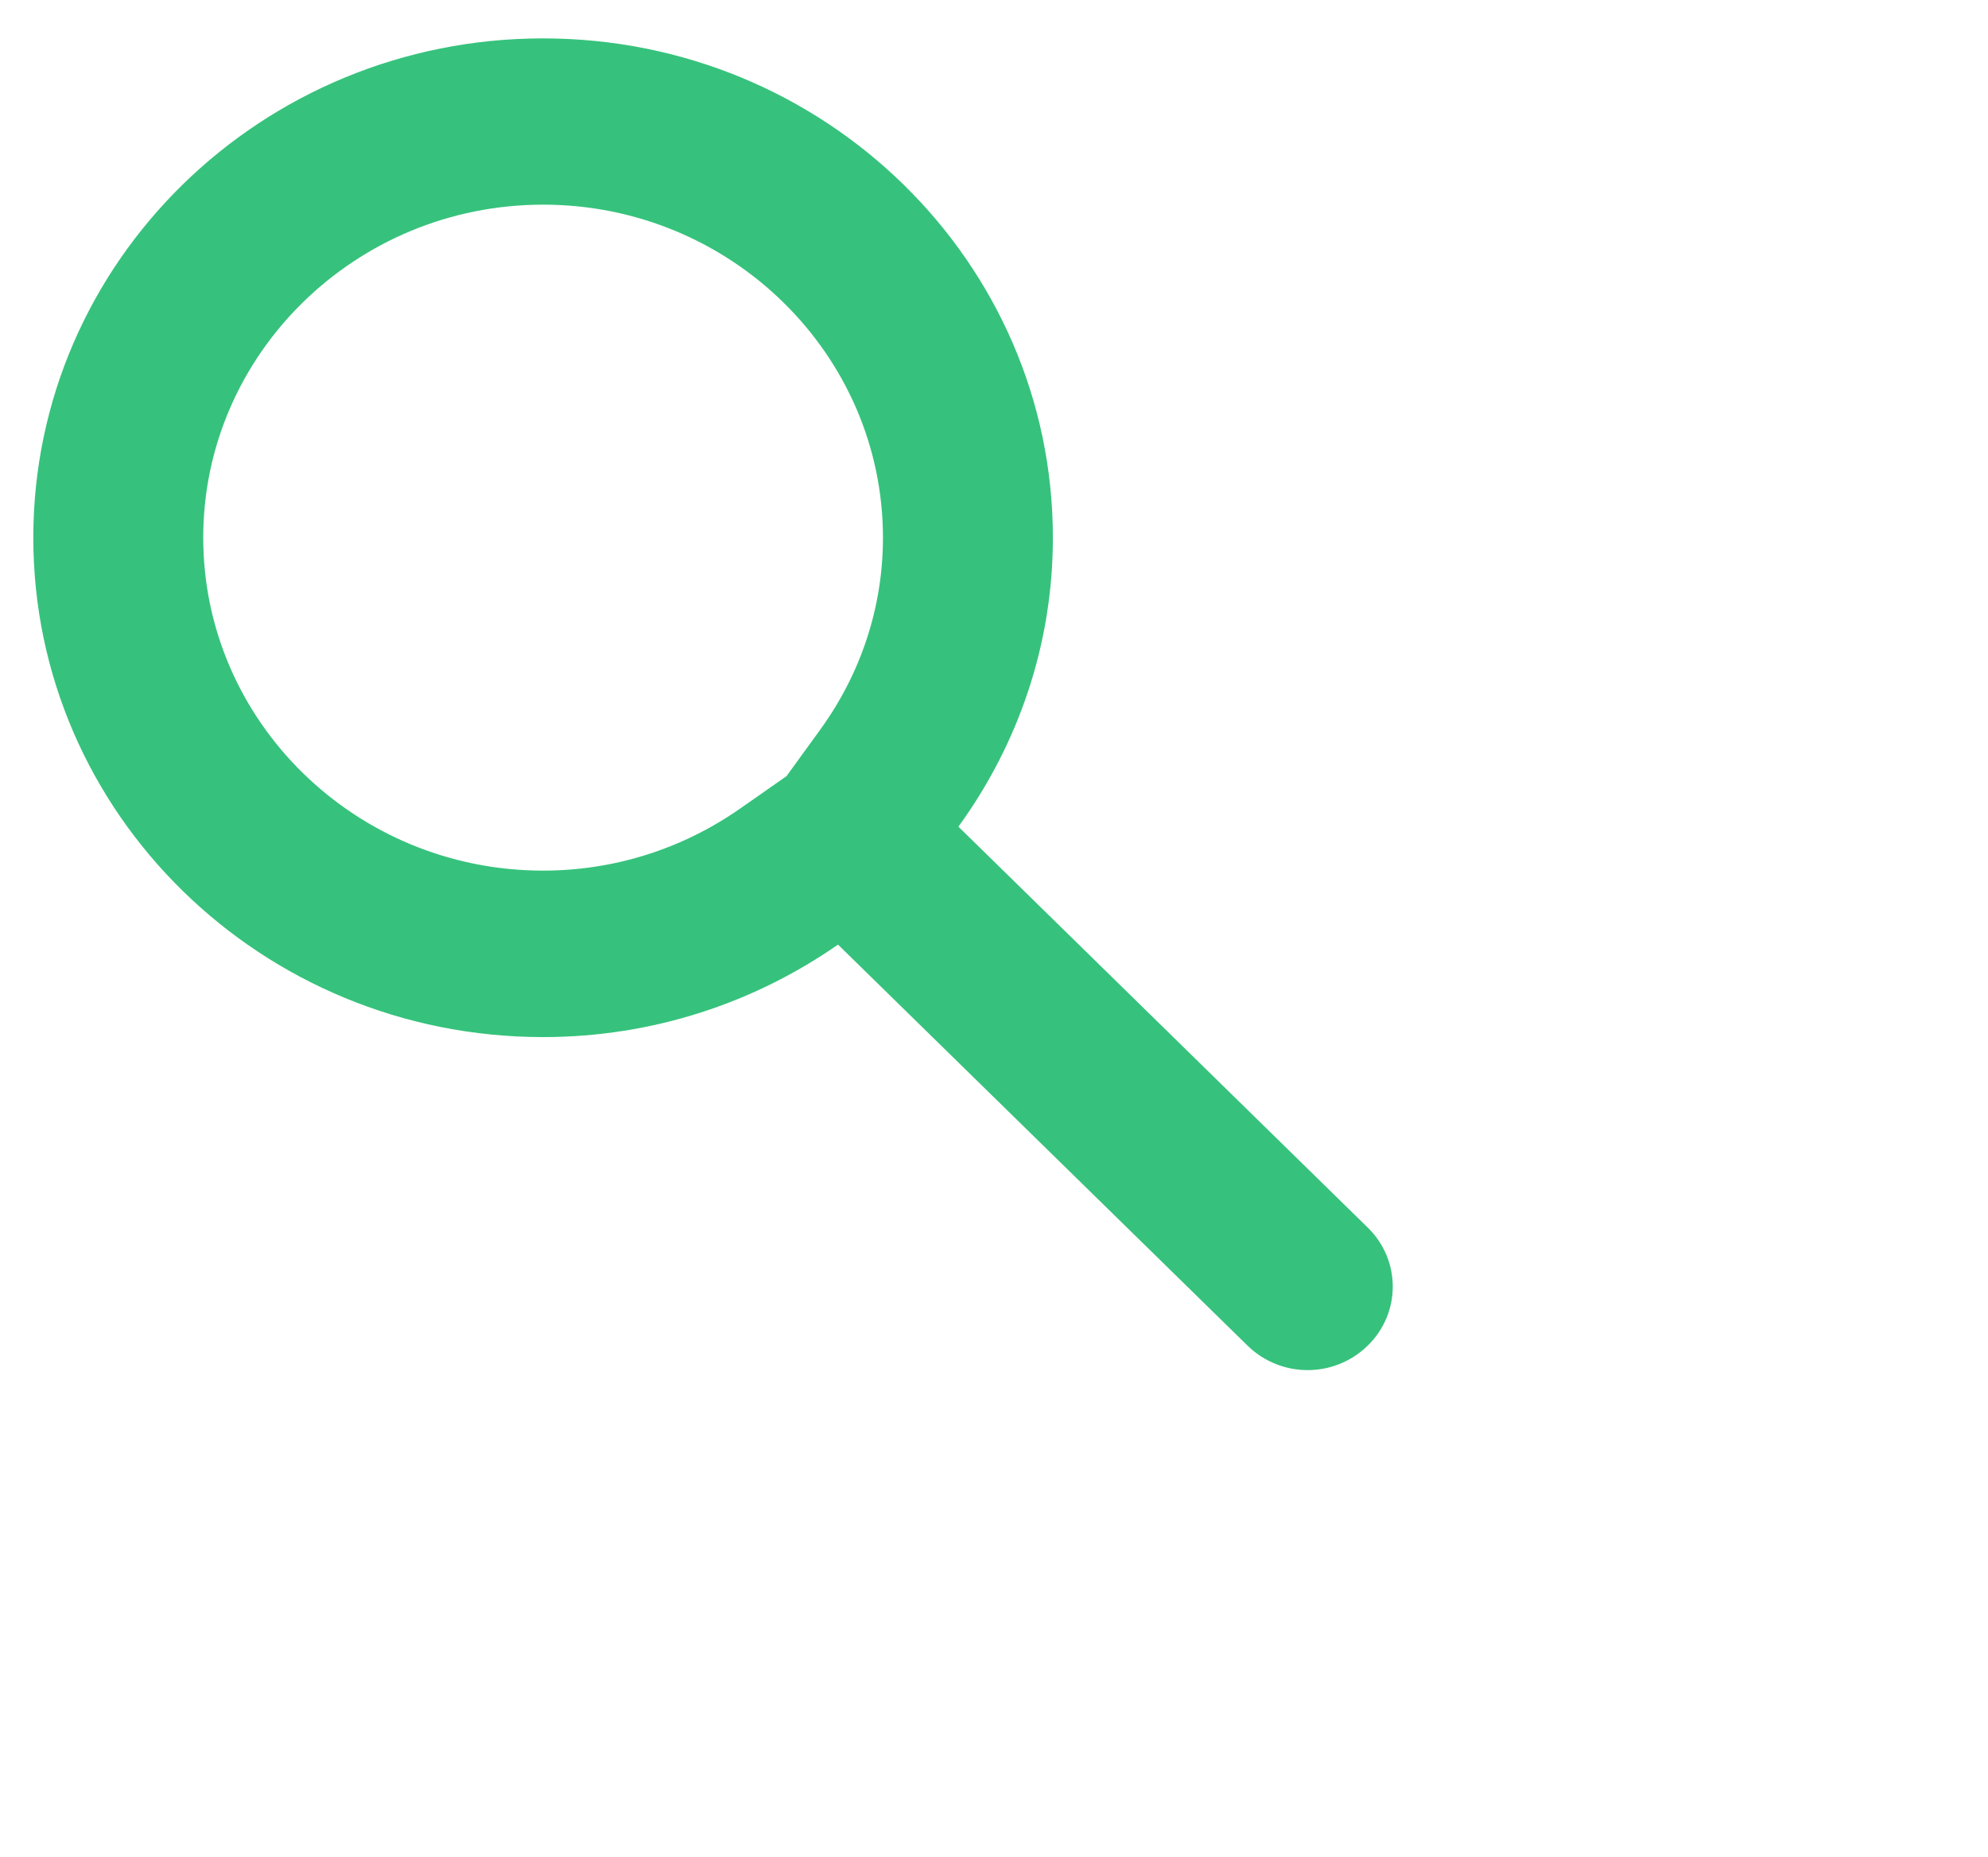 <svg 
 xmlns="http://www.w3.org/2000/svg"
 xmlns:xlink="http://www.w3.org/1999/xlink"
 width="0.529cm" height="0.494cm">
<path fill-rule="evenodd"  fill="#36c27c"
 d="M13.756,12.345 L9.639,8.313 C10.235,7.492 10.589,6.491 10.589,5.407 C10.589,2.633 8.293,0.386 5.462,0.386 C2.631,0.386 0.335,2.633 0.335,5.407 C0.335,8.181 2.631,10.429 5.462,10.429 C6.569,10.429 7.590,10.082 8.428,9.499 L12.546,13.531 C12.713,13.695 12.932,13.778 13.151,13.778 C13.370,13.778 13.589,13.695 13.756,13.531 C14.091,13.204 14.091,12.672 13.756,12.345 ZM8.246,7.342 L7.910,7.805 L7.438,8.135 C6.855,8.540 6.172,8.755 5.462,8.755 C3.577,8.755 2.044,7.254 2.044,5.407 C2.044,3.562 3.577,2.058 5.462,2.058 C7.347,2.058 8.880,3.562 8.880,5.407 C8.880,6.102 8.661,6.771 8.246,7.342 Z"/>
</svg>